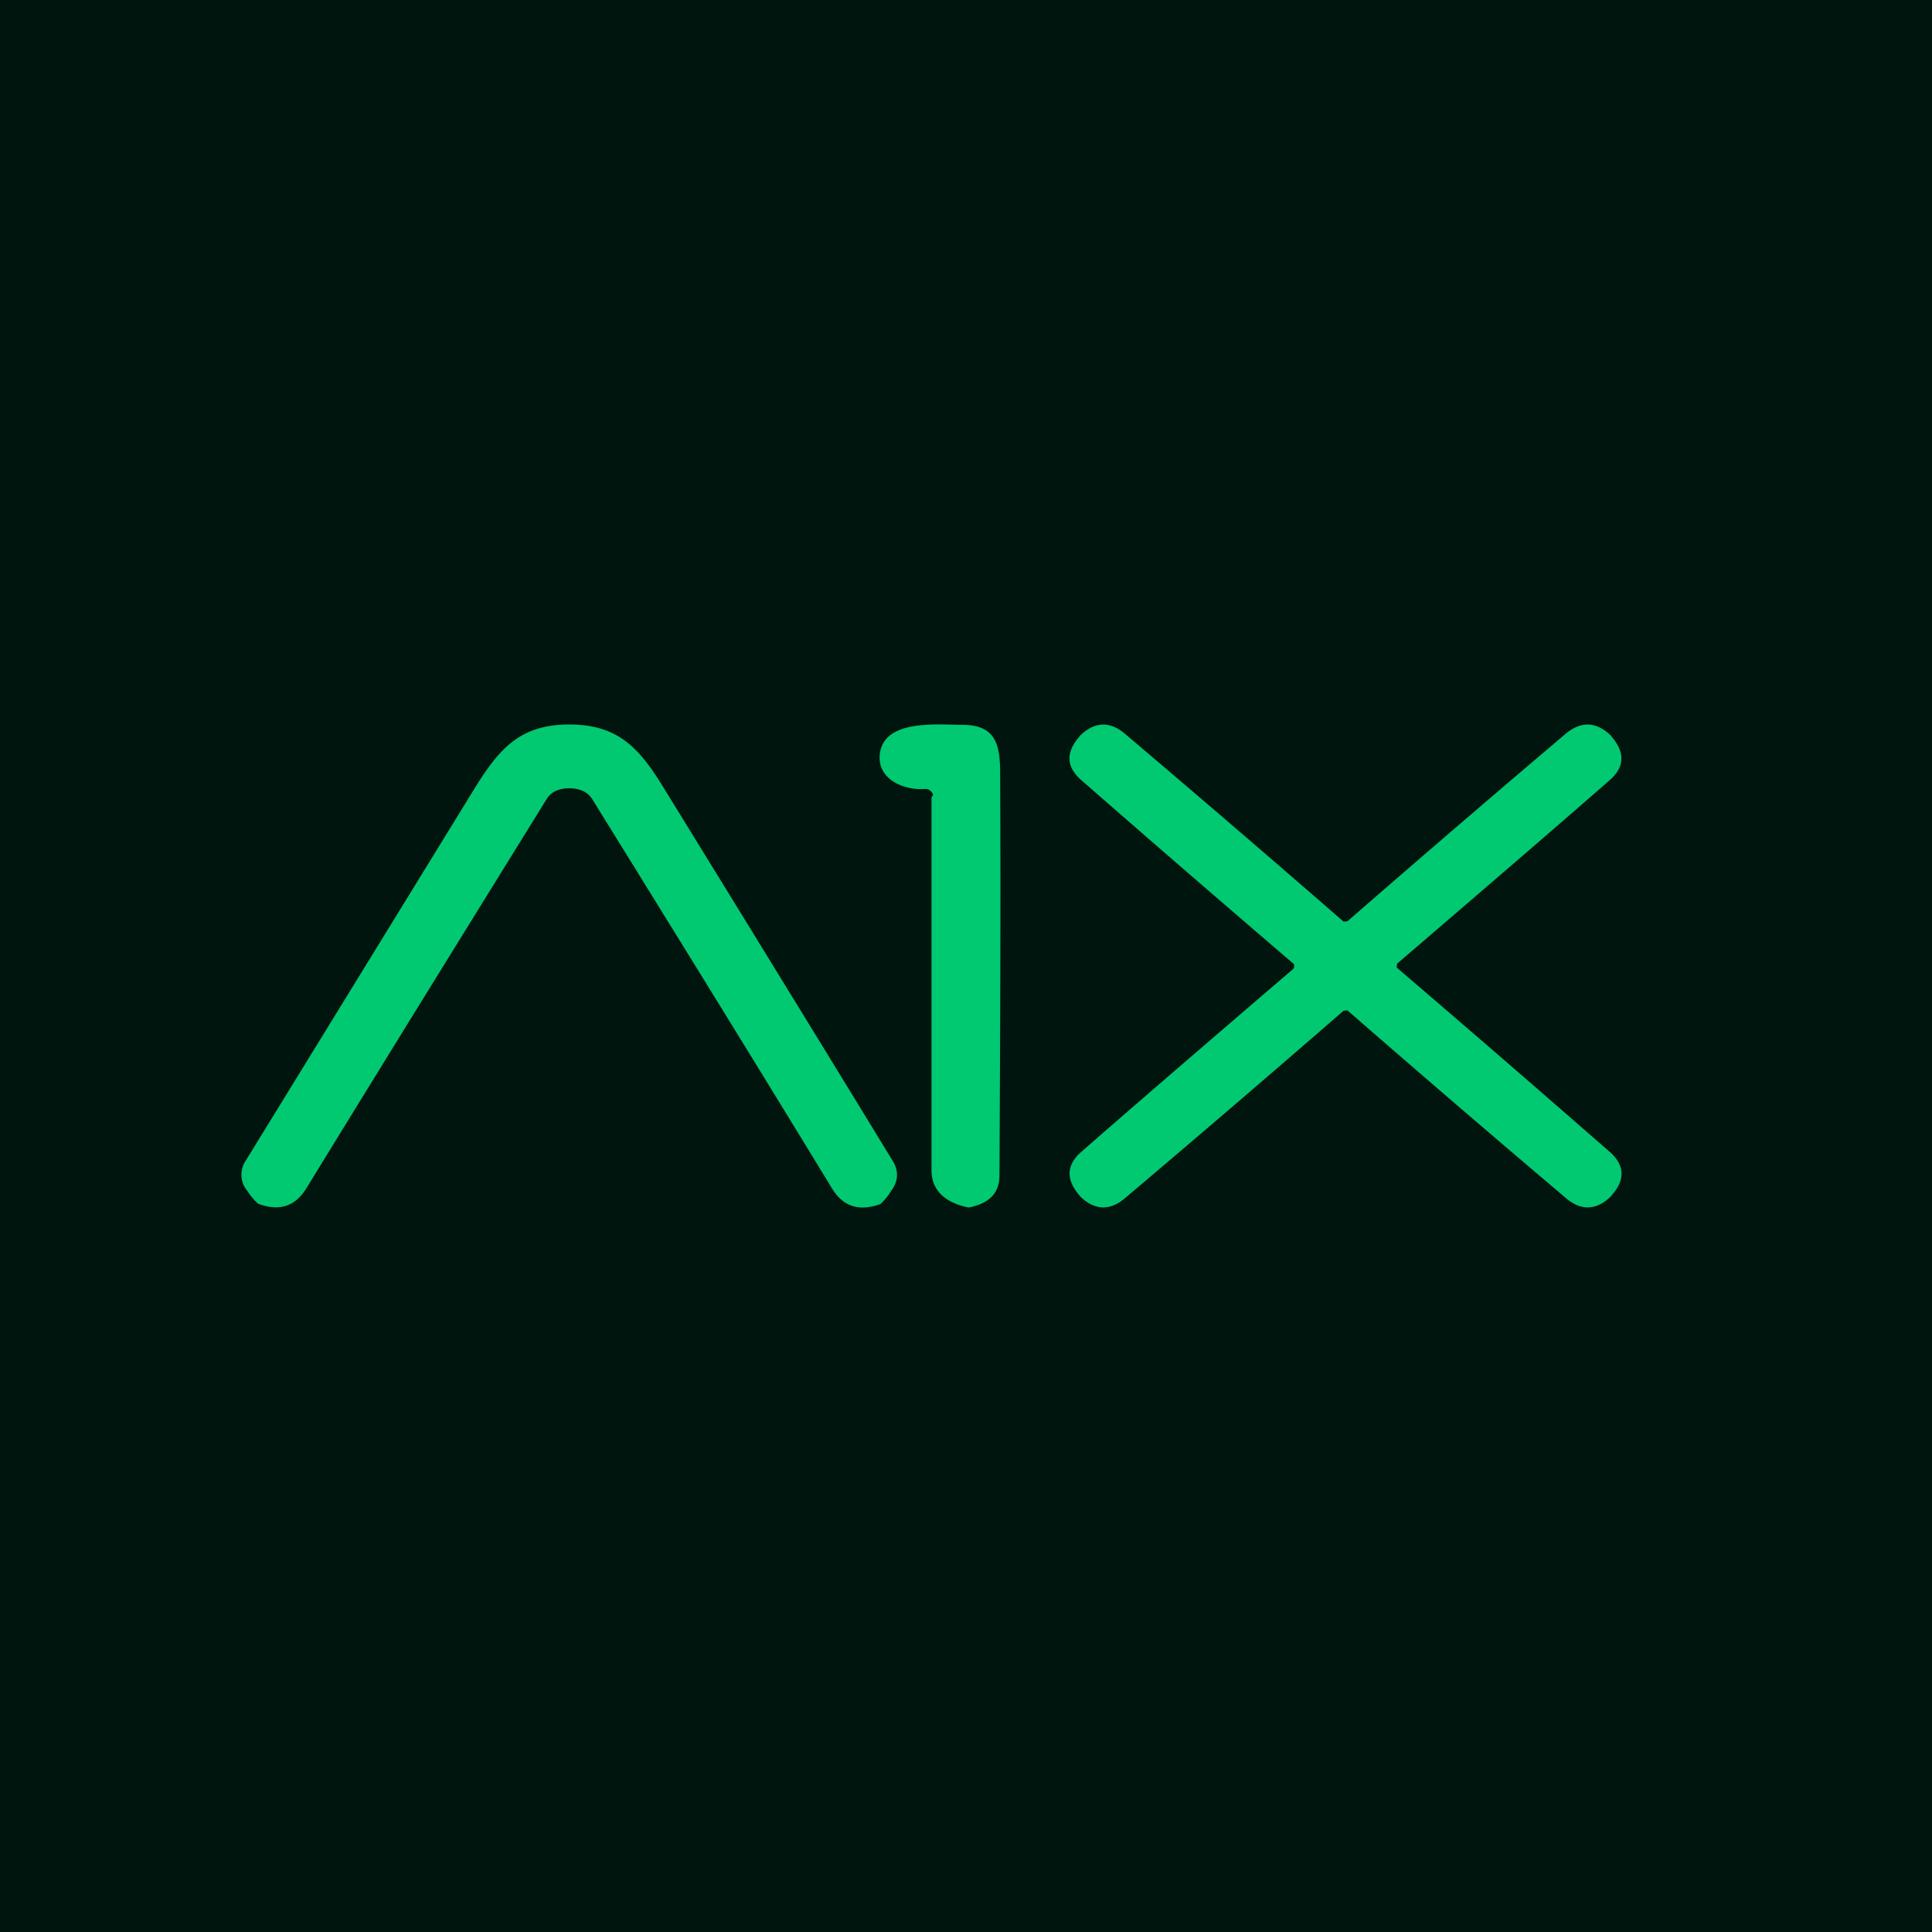 <!-- by TradingView --><svg width="56" height="56" viewBox="0 0 56 56" xmlns="http://www.w3.org/2000/svg"><path fill="#00150D" d="M0 0h56v56H0z"/><path d="M16.5 21c1.4 0 2.02.66 2.74 1.84 3.9 6.33 6.1 9.93 6.63 10.8.19.3.17.6-.04.88a1.8 1.8 0 0 1-.31.38c-.61.22-1.07.08-1.39-.43-2.5-4.1-4.83-7.86-6.96-11.3-.13-.21-.35-.32-.67-.32-.3 0-.53.1-.66.32-2.13 3.44-4.46 7.2-6.97 11.29-.32.51-.78.66-1.39.43a1.8 1.8 0 0 1-.31-.37.73.73 0 0 1-.04-.89l6.64-10.8C14.49 21.67 15.1 21 16.5 21ZM27 23.12l.02-.04c.02-.02.03-.04.02-.06a.25.25 0 0 0-.14-.14.26.26 0 0 0-.1-.01c-.64.04-1.37-.3-1.3-1 .1-.93 1.35-.89 2.27-.86h.19c.92.03 1.03.6 1.03 1.42.02 3.87 0 7.75-.02 11.64 0 .42-.2.7-.6.85-.17.06-.27.08-.3.08-.68-.14-1.07-.5-1.07-1.08v-10.8Zm12.06 3.58a.82.82 0 0 1-.06.01h-.06a632.34 632.34 0 0 0-6.32-5.43c-.44-.38-.88-.37-1.3.03a.67.67 0 0 0-.04.05c-.4.46-.37.88.07 1.26a800.31 800.31 0 0 0 6.16 5.33V28a.1.1 0 0 1 0 .04l-.02.04c-2.95 2.53-5 4.3-6.14 5.3-.44.38-.46.8-.07 1.26l.04.05c.42.4.86.41 1.3.03a619.93 619.93 0 0 0 6.32-5.42l.06-.01h.06a590.84 590.84 0 0 0 6.32 5.43c.44.38.88.37 1.3-.03a.67.67 0 0 0 .04-.05c.4-.45.37-.88-.07-1.26a795.7 795.7 0 0 0-6.16-5.33.1.1 0 0 1 0-.05v-.05l.02-.03c2.95-2.53 5-4.3 6.14-5.3.44-.38.46-.8.07-1.26a.7.7 0 0 0-.04-.05c-.42-.4-.86-.41-1.3-.04a621.4 621.4 0 0 0-6.32 5.43Z" fill="#00C972"/></svg>